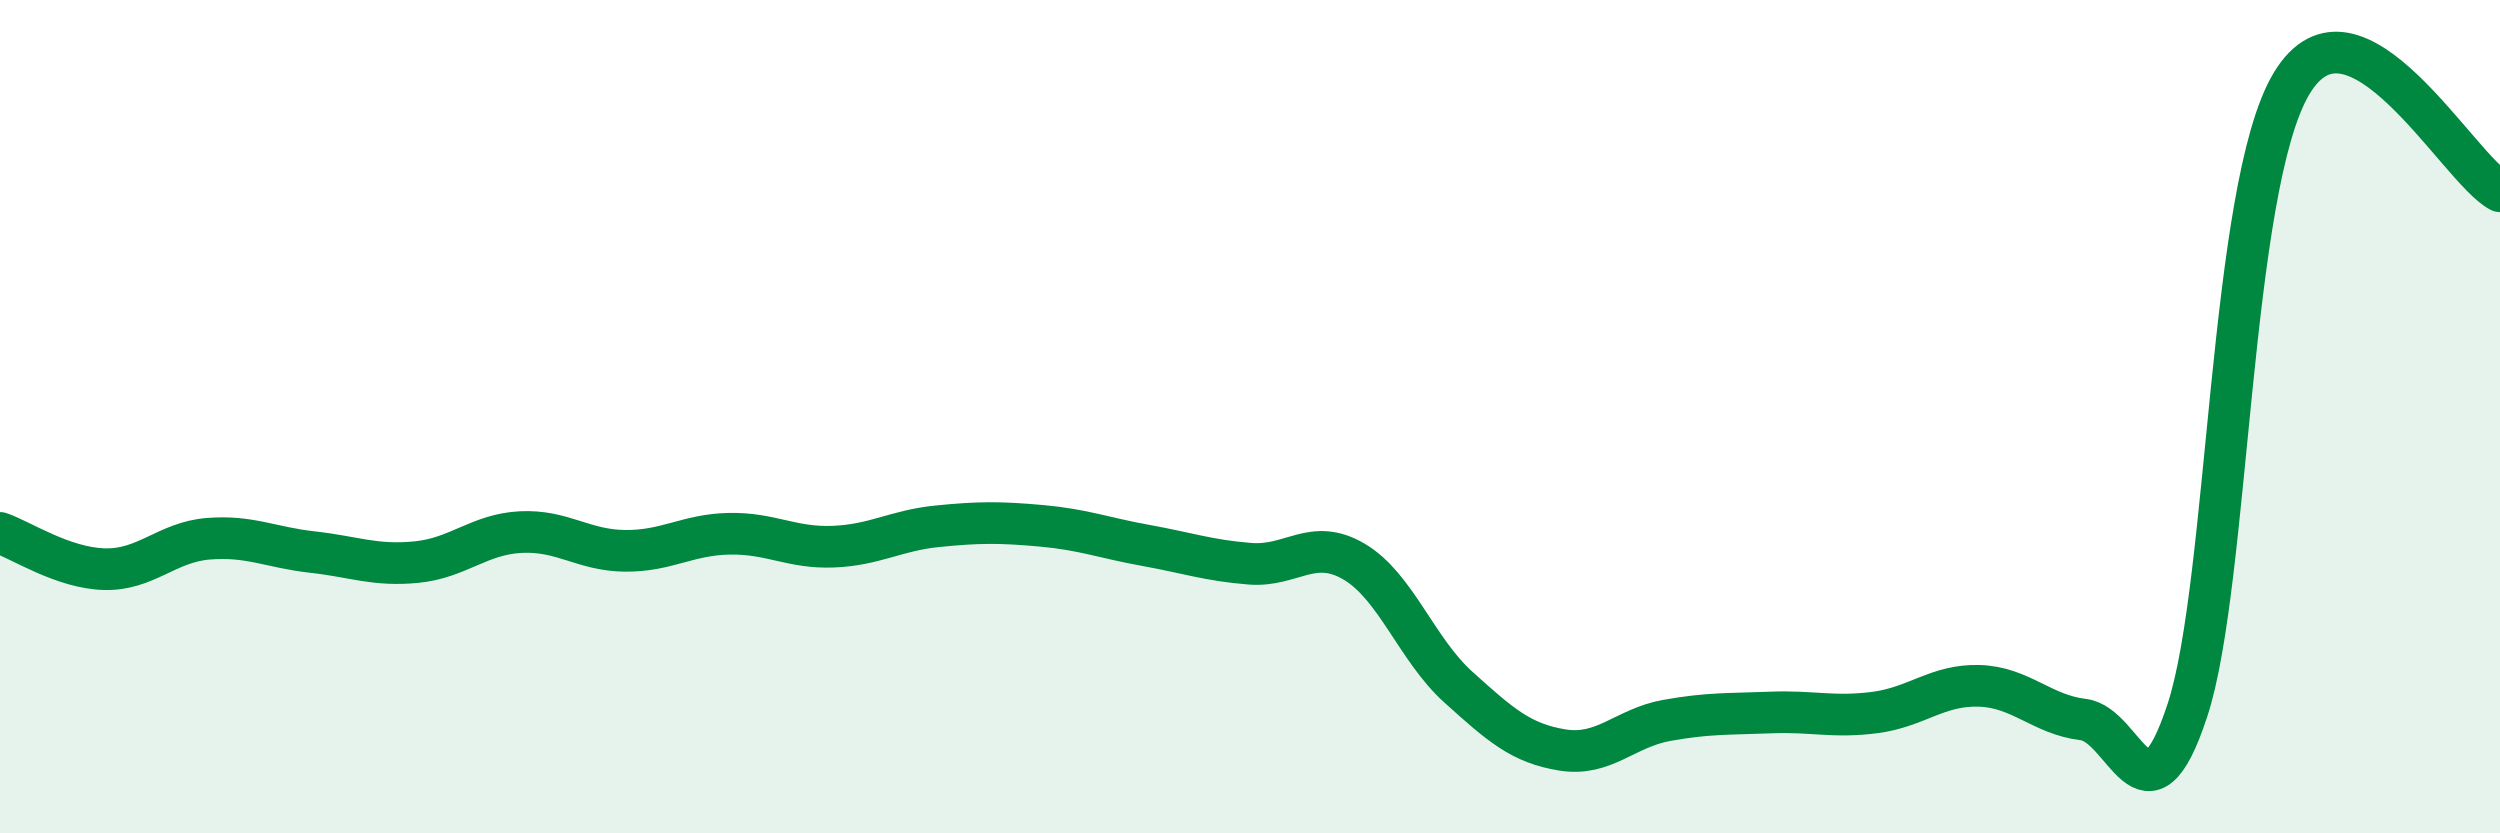 
    <svg width="60" height="20" viewBox="0 0 60 20" xmlns="http://www.w3.org/2000/svg">
      <path
        d="M 0,12.79 C 0.5,12.96 1.5,13.63 2.5,13.66 C 3.5,13.69 4,13.01 5,12.93 C 6,12.85 6.5,13.14 7.5,13.25 C 8.5,13.36 9,13.59 10,13.49 C 11,13.39 11.5,12.82 12.5,12.77 C 13.5,12.72 14,13.21 15,13.22 C 16,13.23 16.5,12.83 17.5,12.81 C 18.5,12.79 19,13.16 20,13.12 C 21,13.08 21.5,12.73 22.5,12.63 C 23.5,12.53 24,12.53 25,12.62 C 26,12.71 26.5,12.91 27.5,13.09 C 28.5,13.27 29,13.45 30,13.53 C 31,13.61 31.5,12.89 32.5,13.48 C 33.5,14.07 34,15.59 35,16.49 C 36,17.39 36.5,17.84 37.5,18 C 38.5,18.16 39,17.47 40,17.29 C 41,17.11 41.5,17.14 42.5,17.1 C 43.5,17.06 44,17.23 45,17.1 C 46,16.97 46.5,16.43 47.5,16.46 C 48.5,16.49 49,17.15 50,17.27 C 51,17.39 51.5,20.09 52.5,17.04 C 53.5,13.99 53.5,4.49 55,2 C 56.5,-0.49 59,4.07 60,4.59L60 20L0 20Z"
        fill="#008740"
        opacity="0.1"
        stroke-linecap="round"
        stroke-linejoin="round"
      />
      <path
        d="M 0,12.79 C 0.5,12.96 1.5,13.63 2.5,13.66 C 3.5,13.69 4,13.01 5,12.93 C 6,12.85 6.5,13.14 7.5,13.25 C 8.5,13.36 9,13.59 10,13.49 C 11,13.39 11.5,12.82 12.5,12.77 C 13.5,12.72 14,13.21 15,13.22 C 16,13.23 16.5,12.83 17.5,12.81 C 18.5,12.79 19,13.16 20,13.12 C 21,13.08 21.5,12.73 22.5,12.63 C 23.5,12.53 24,12.53 25,12.62 C 26,12.71 26.5,12.91 27.5,13.09 C 28.5,13.27 29,13.45 30,13.53 C 31,13.61 31.5,12.89 32.5,13.48 C 33.5,14.07 34,15.59 35,16.49 C 36,17.39 36.5,17.84 37.5,18 C 38.5,18.16 39,17.47 40,17.29 C 41,17.11 41.5,17.14 42.5,17.1 C 43.5,17.06 44,17.23 45,17.1 C 46,16.97 46.5,16.43 47.5,16.46 C 48.5,16.49 49,17.15 50,17.27 C 51,17.39 51.5,20.09 52.5,17.04 C 53.5,13.99 53.5,4.49 55,2 C 56.5,-0.49 59,4.07 60,4.59"
        stroke="#008740"
        stroke-width="1"
        fill="none"
        stroke-linecap="round"
        stroke-linejoin="round"
      />
    </svg>
  